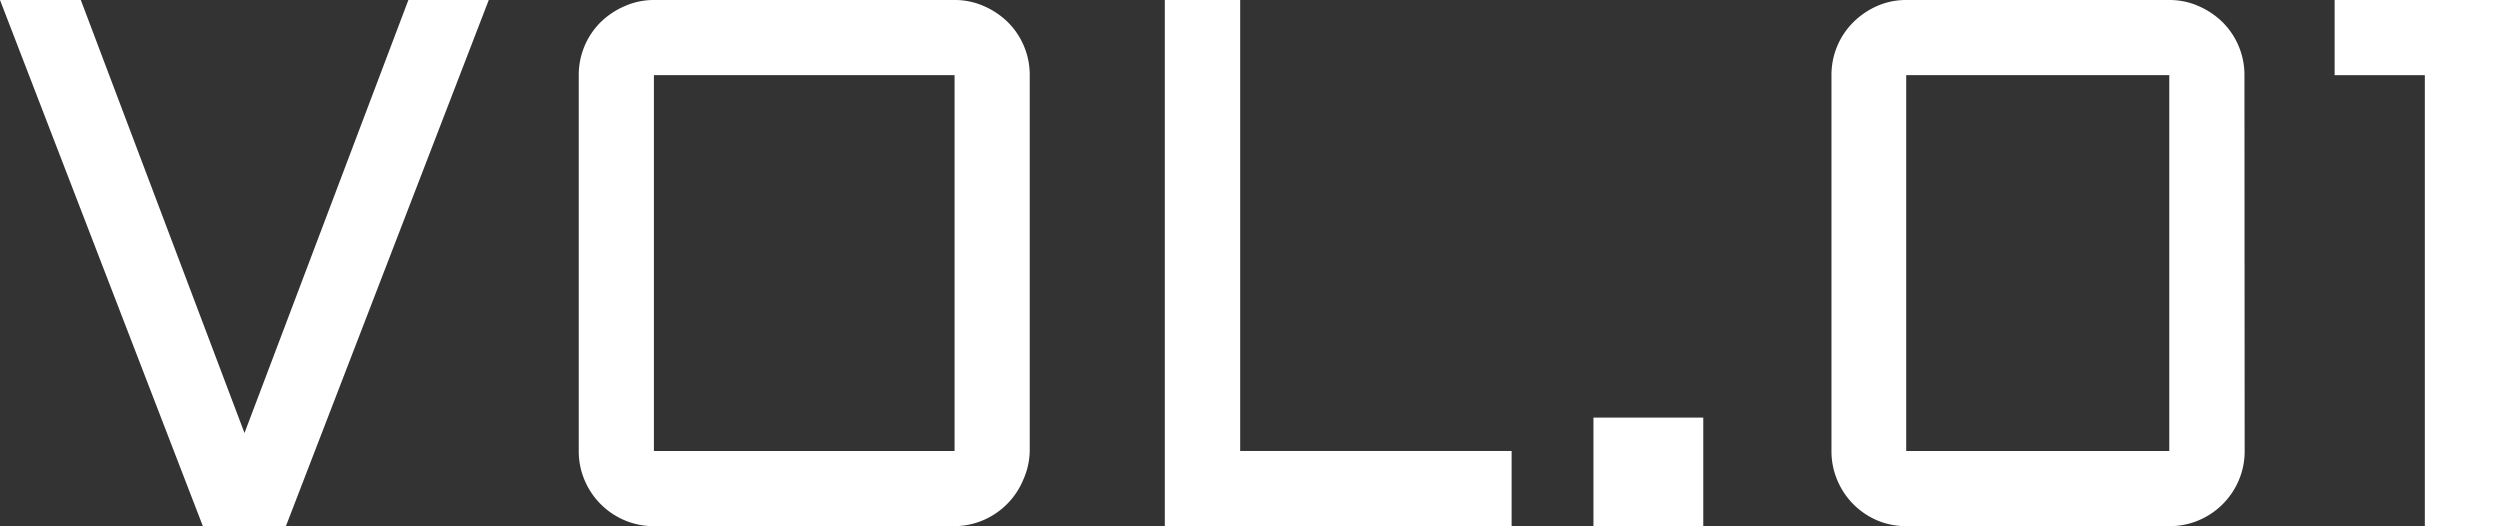 <svg id="レイヤー_1" data-name="レイヤー 1" xmlns="http://www.w3.org/2000/svg" width="119.74" height="25.21" viewBox="0 0 119.74 25.21">
  <rect x="0" y="0" width="119.74" height="25.21" fill="#333333" stroke="none"/>
  <defs>
    <style>
      .cls-1 {
        fill: #fff;
      }
    </style>
  </defs>
  <title>symbol_vol01</title>
  <path class="cls-1" d="M9.72,25.21,0,0H3.87l7.84,20.74L19.56,0h3.85L13.69,25.21Z"/>
  <path class="cls-1" d="M49.32,21.6A3.53,3.53,0,0,1,49,23a3.6,3.6,0,0,1-1.92,1.92,3.53,3.53,0,0,1-1.4.28H31.32a3.53,3.53,0,0,1-1.4-.28A3.6,3.6,0,0,1,28,23a3.53,3.53,0,0,1-.28-1.4V3.6a3.56,3.56,0,0,1,1.05-2.54A3.81,3.81,0,0,1,29.93.29,3.43,3.43,0,0,1,31.32,0h14.4a3.43,3.43,0,0,1,1.4.29,3.82,3.82,0,0,1,1.15.77A3.56,3.56,0,0,1,49.32,3.6v18Zm-18-18v18h14.4V3.6Z"/>
  <path class="cls-1" d="M59.4,0v21.6h13v3.6H55.79V0h3.6Z"/>
  <path class="cls-1" d="M76.32,20h5.26v5.26H76.32Z"/>
  <path class="cls-1" d="M107.51,21.6a3.53,3.53,0,0,1-.28,1.4,3.6,3.6,0,0,1-1.92,1.92,3.53,3.53,0,0,1-1.4.28H91.3a3.53,3.53,0,0,1-1.4-.28A3.6,3.6,0,0,1,88,23a3.53,3.53,0,0,1-.28-1.4V3.6a3.56,3.56,0,0,1,1.05-2.54A3.8,3.8,0,0,1,89.9.29,3.43,3.43,0,0,1,91.3,0h12.6a3.43,3.43,0,0,1,1.4.29,3.82,3.82,0,0,1,1.15.77,3.56,3.56,0,0,1,1.05,2.54ZM91.3,3.6v18h12.6V3.6Z"/>
  <path class="cls-1" d="M119.74,0V25.21h-3.6V3.6h-4.32V0h7.93Z"/>
</svg>
